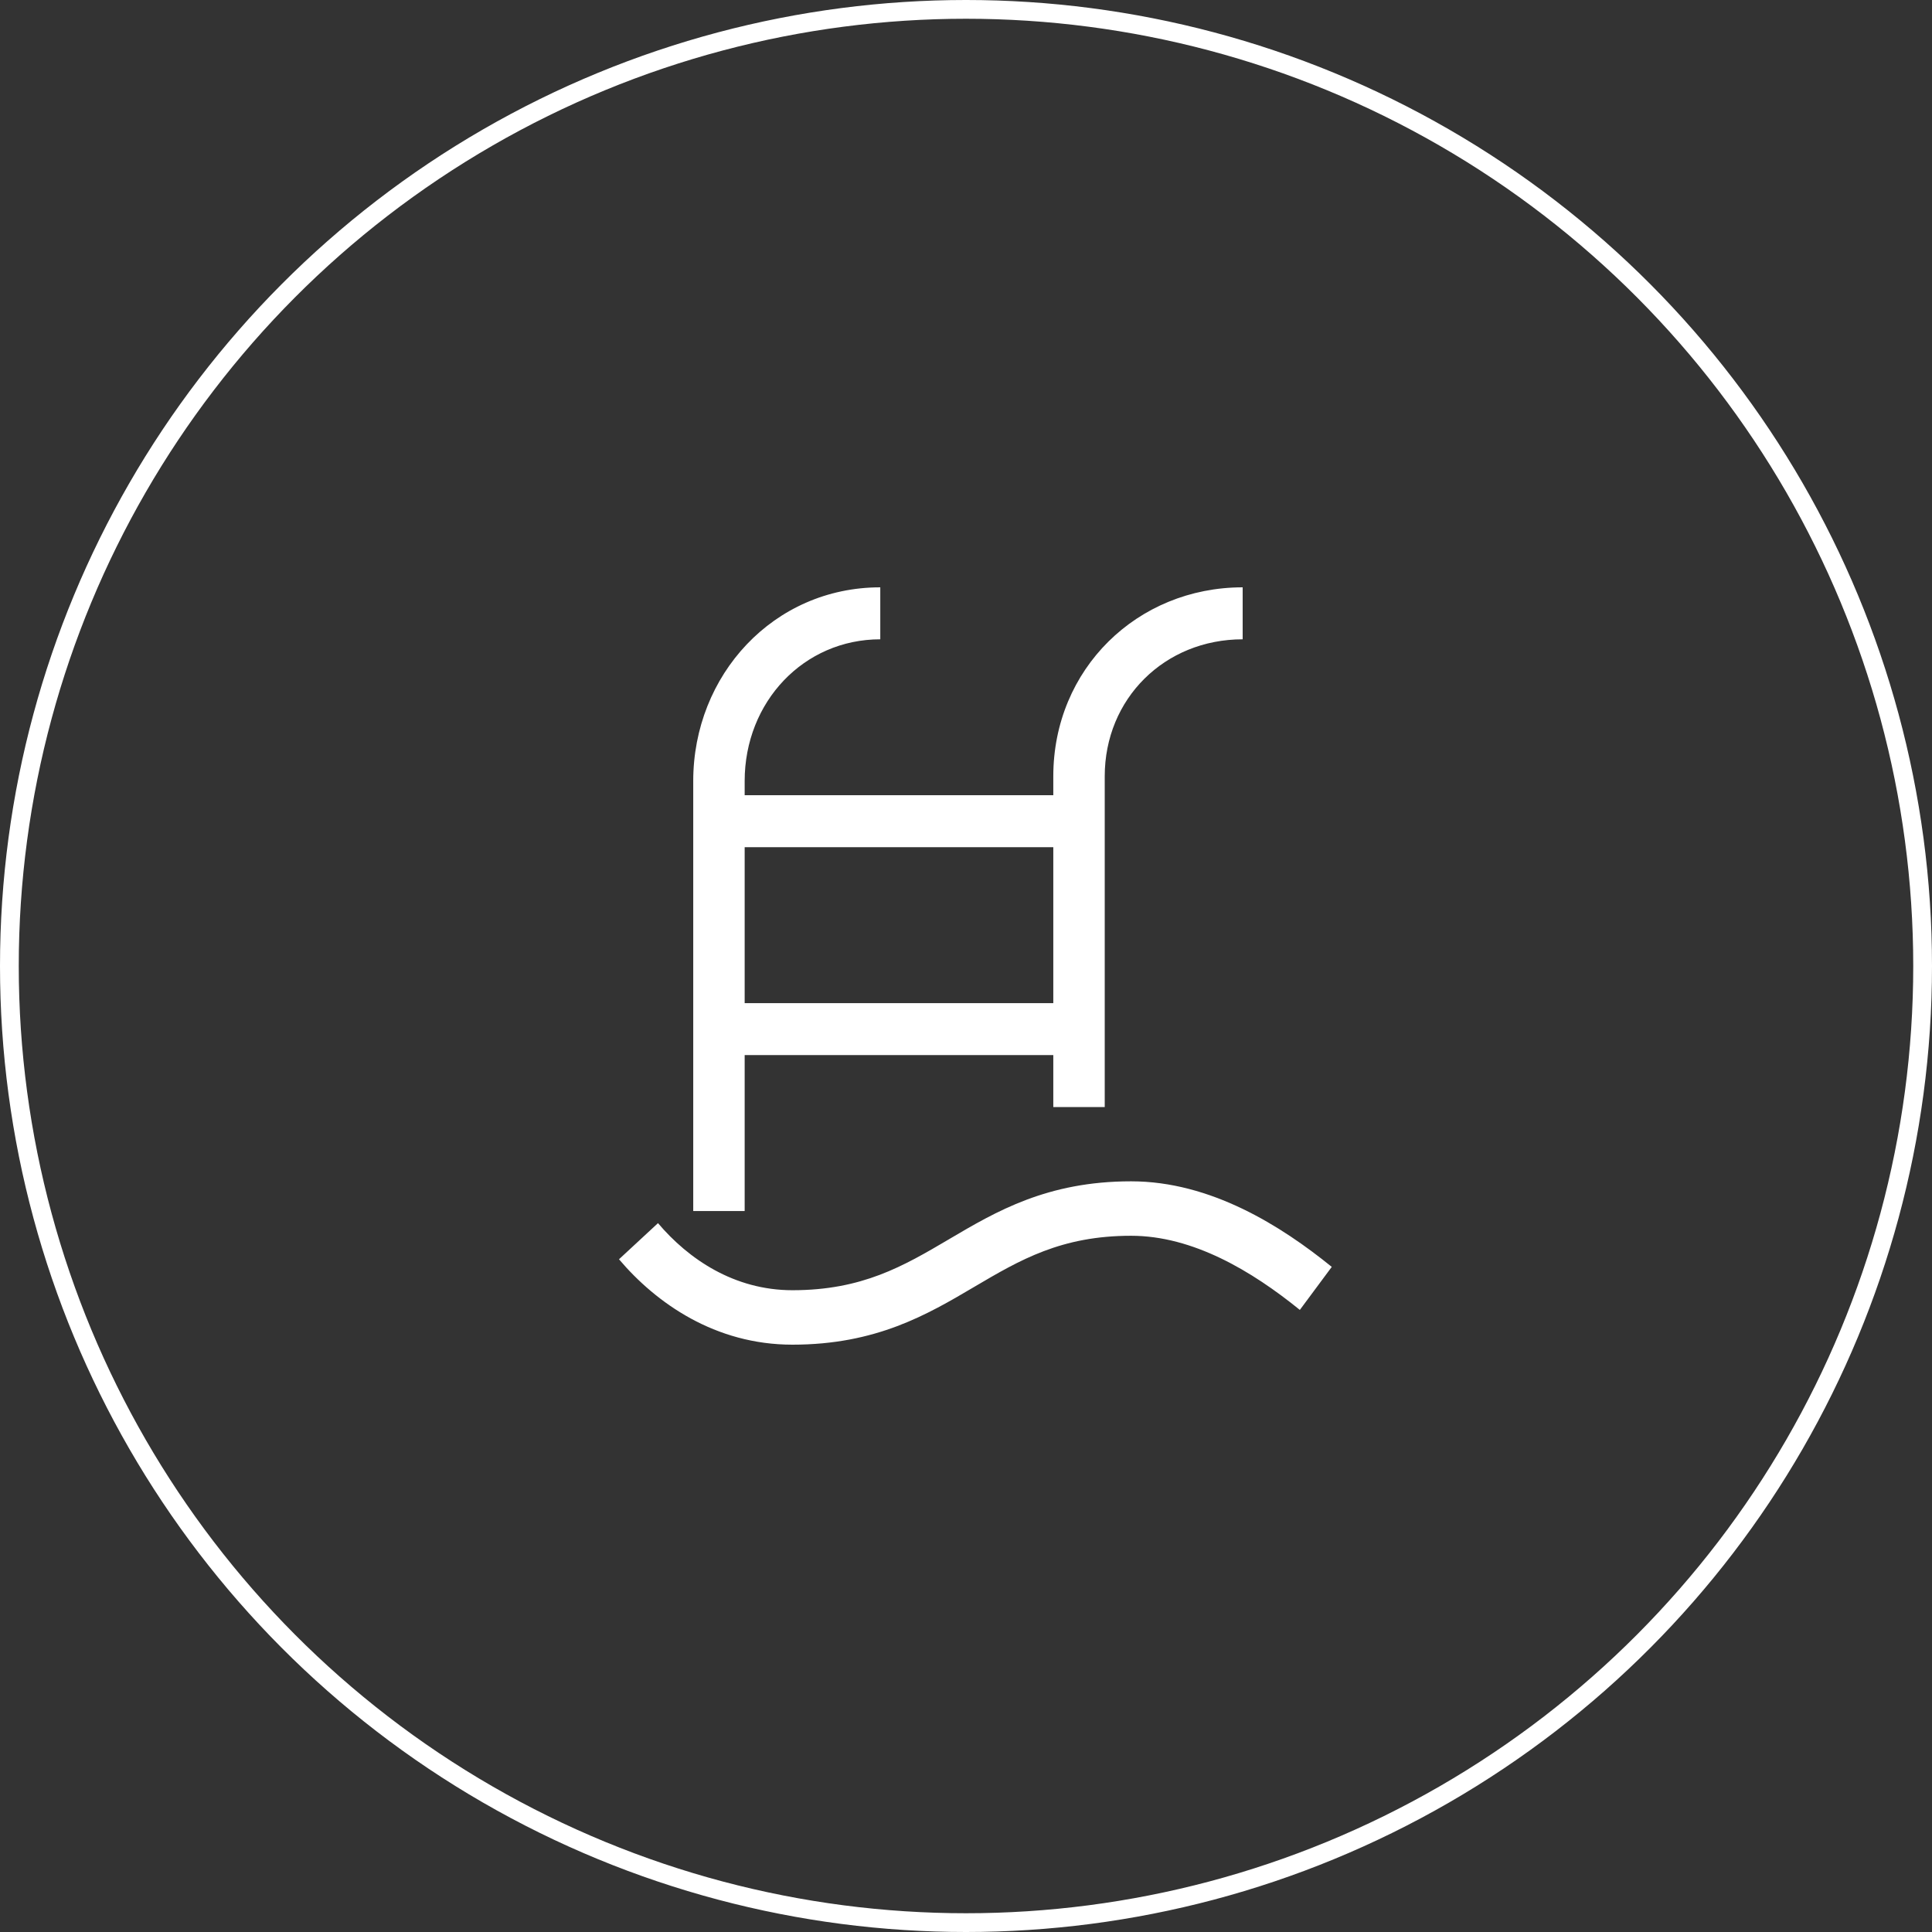 <svg width="103" height="103" viewBox="0 0 103 103" fill="none" xmlns="http://www.w3.org/2000/svg">
<rect x="0" y="0" width="103" height="103" fill="#333333" stroke="none"/>
<circle cx="51.5" cy="51.5" r="51" stroke="white"/>
<path fill-rule="evenodd" clip-rule="evenodd" d="M46.93 34.083C42.852 34.083 39.7 37.416 39.7 41.64V42.396H56.154V41.388C56.154 35.66 60.633 31.312 66.25 31.312V34.083C62.095 34.083 58.896 37.242 58.896 41.388V59.021H56.154V56.25H39.7V64.562H36.958V41.64C36.958 35.99 41.236 31.312 46.93 31.312V34.083ZM39.7 53.479H56.154V45.167H39.7V53.479Z" fill="white"/>
<path d="M51.926 68.615C49.441 70.08 46.714 71.688 42.246 71.688C38.127 71.688 34.986 69.476 33 67.135L35.079 65.209C36.704 67.126 39.143 68.785 42.246 68.785C45.966 68.785 48.159 67.503 50.591 66.069L50.621 66.051C53.105 64.587 55.833 62.979 60.301 62.979C64.552 62.979 68.309 65.36 71 67.541L69.298 69.835C66.736 67.758 63.599 65.882 60.301 65.882C56.581 65.882 54.388 67.164 51.956 68.597L51.926 68.615Z" fill="white"/>
</svg>
